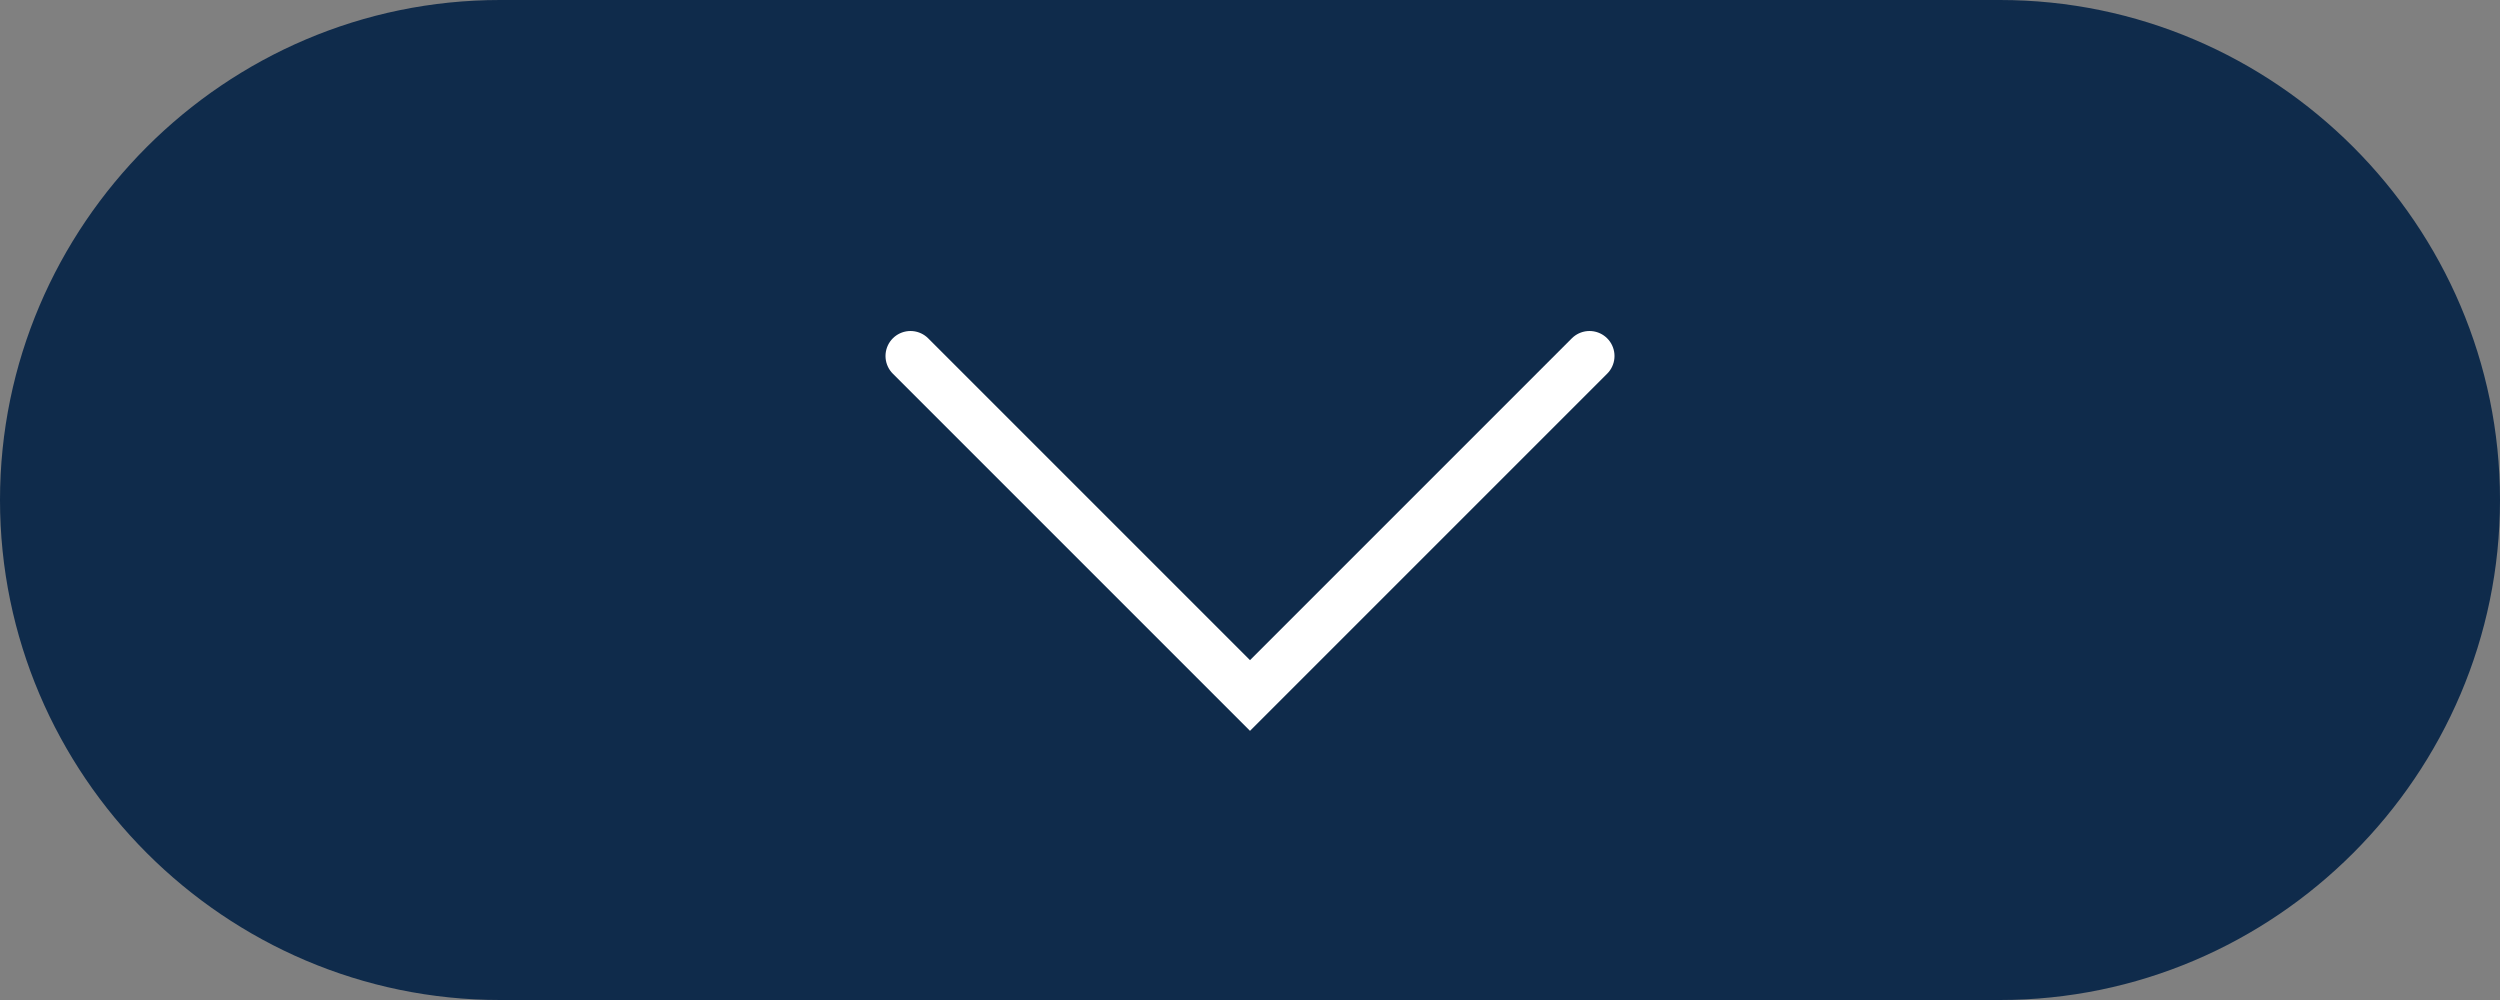 <svg xmlns="http://www.w3.org/2000/svg" width="50" height="20"><rect width="100%" height="100%" fill="#808080" stroke="none"/><path d="M50 10c0 5.5-4.5 10-10 10H10C4.5 20 0 15.5 0 10S4.5 0 10 0h30c5.5 0 10 4.5 10 10z" fill="#0f2b4b"/><path fill="none" stroke="#fff" stroke-linecap="round" stroke-miterlimit="10" d="M31.79 7.12L25 13.91l-6.79-6.79"/></svg>